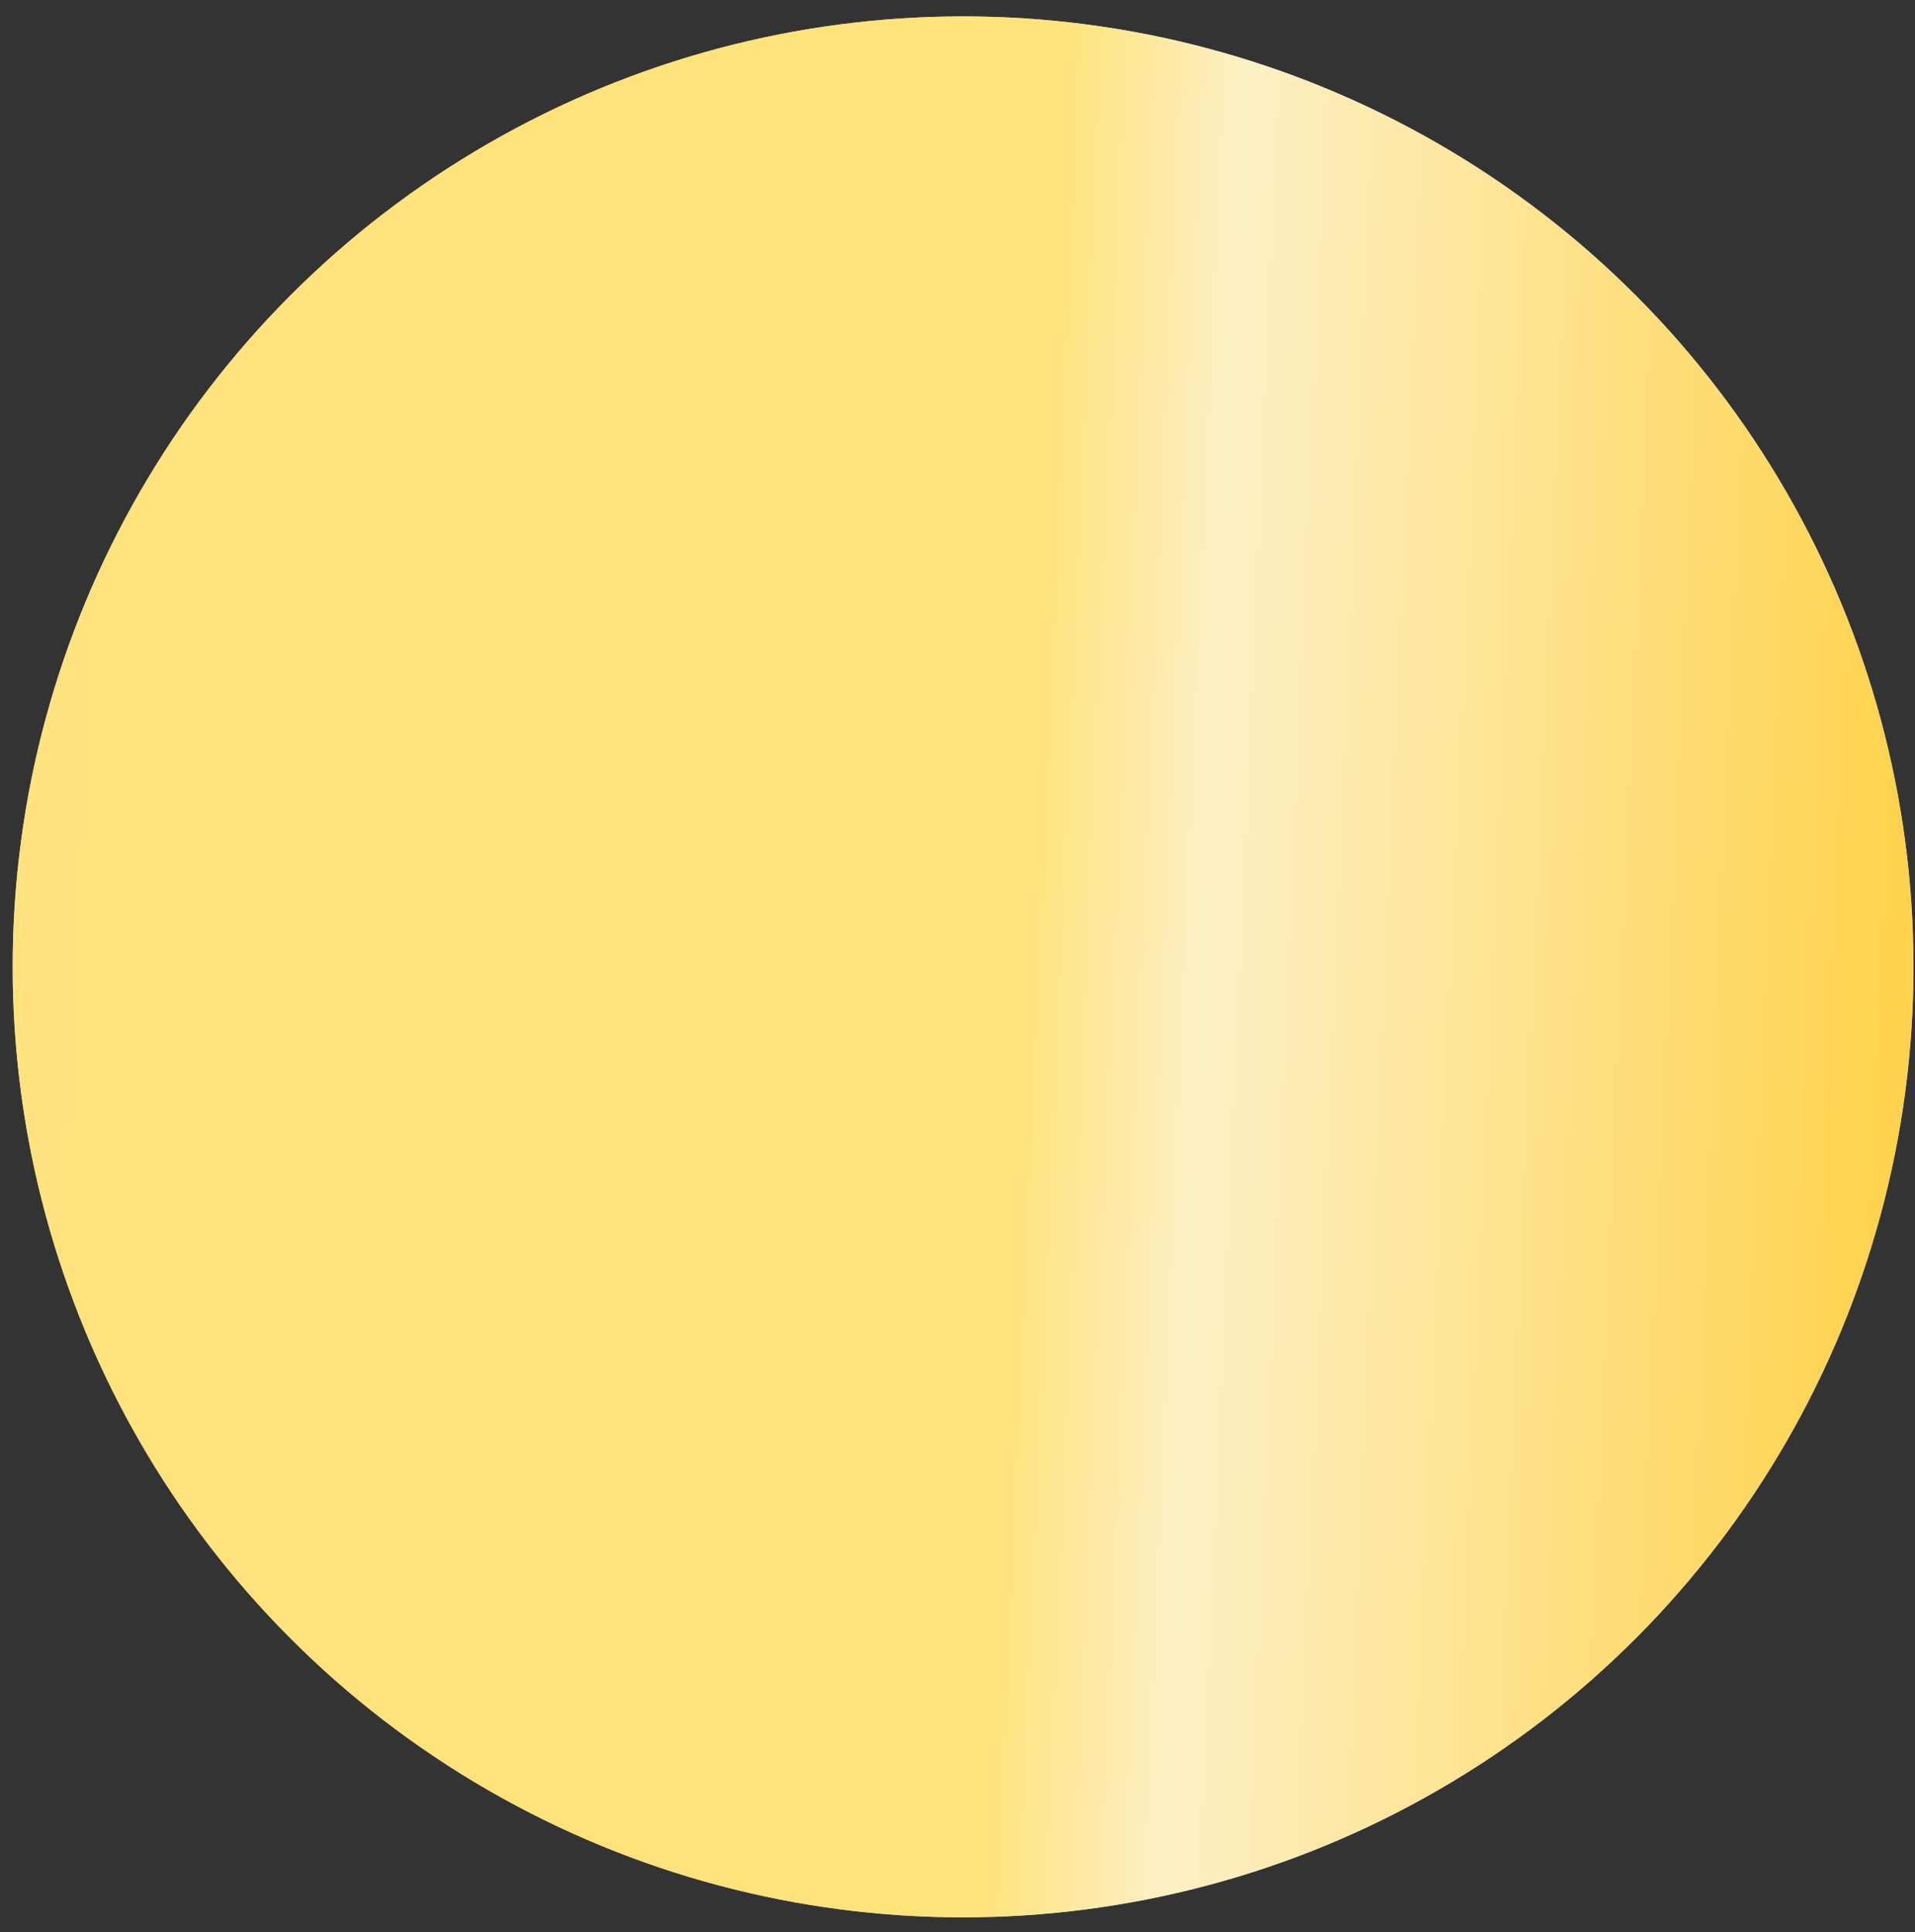 <?xml version="1.0" encoding="UTF-8"?> <svg xmlns="http://www.w3.org/2000/svg" width="112" height="113" viewBox="0 0 112 113" fill="none"><rect x="0" y="0" width="112" height="113" fill="#333333" stroke="none"/> <circle cx="56.327" cy="56.544" r="55.585" fill="#C4C4C4"></circle> <circle cx="56.327" cy="56.544" r="55.585" fill="url(#paint0_linear)"></circle> <defs> <linearGradient id="paint0_linear" x1="0.742" y1="40.98" x2="111.271" y2="45.847" gradientUnits="userSpaceOnUse"> <stop stop-color="#FFE27D"></stop> <stop offset="0.335" stop-color="#FFE279"></stop> <stop offset="0.537" stop-color="#FFE27A"></stop> <stop offset="0.635" stop-color="#FDF0C5"></stop> <stop offset="1" stop-color="#FFD34D"></stop> </linearGradient> </defs> </svg> 
